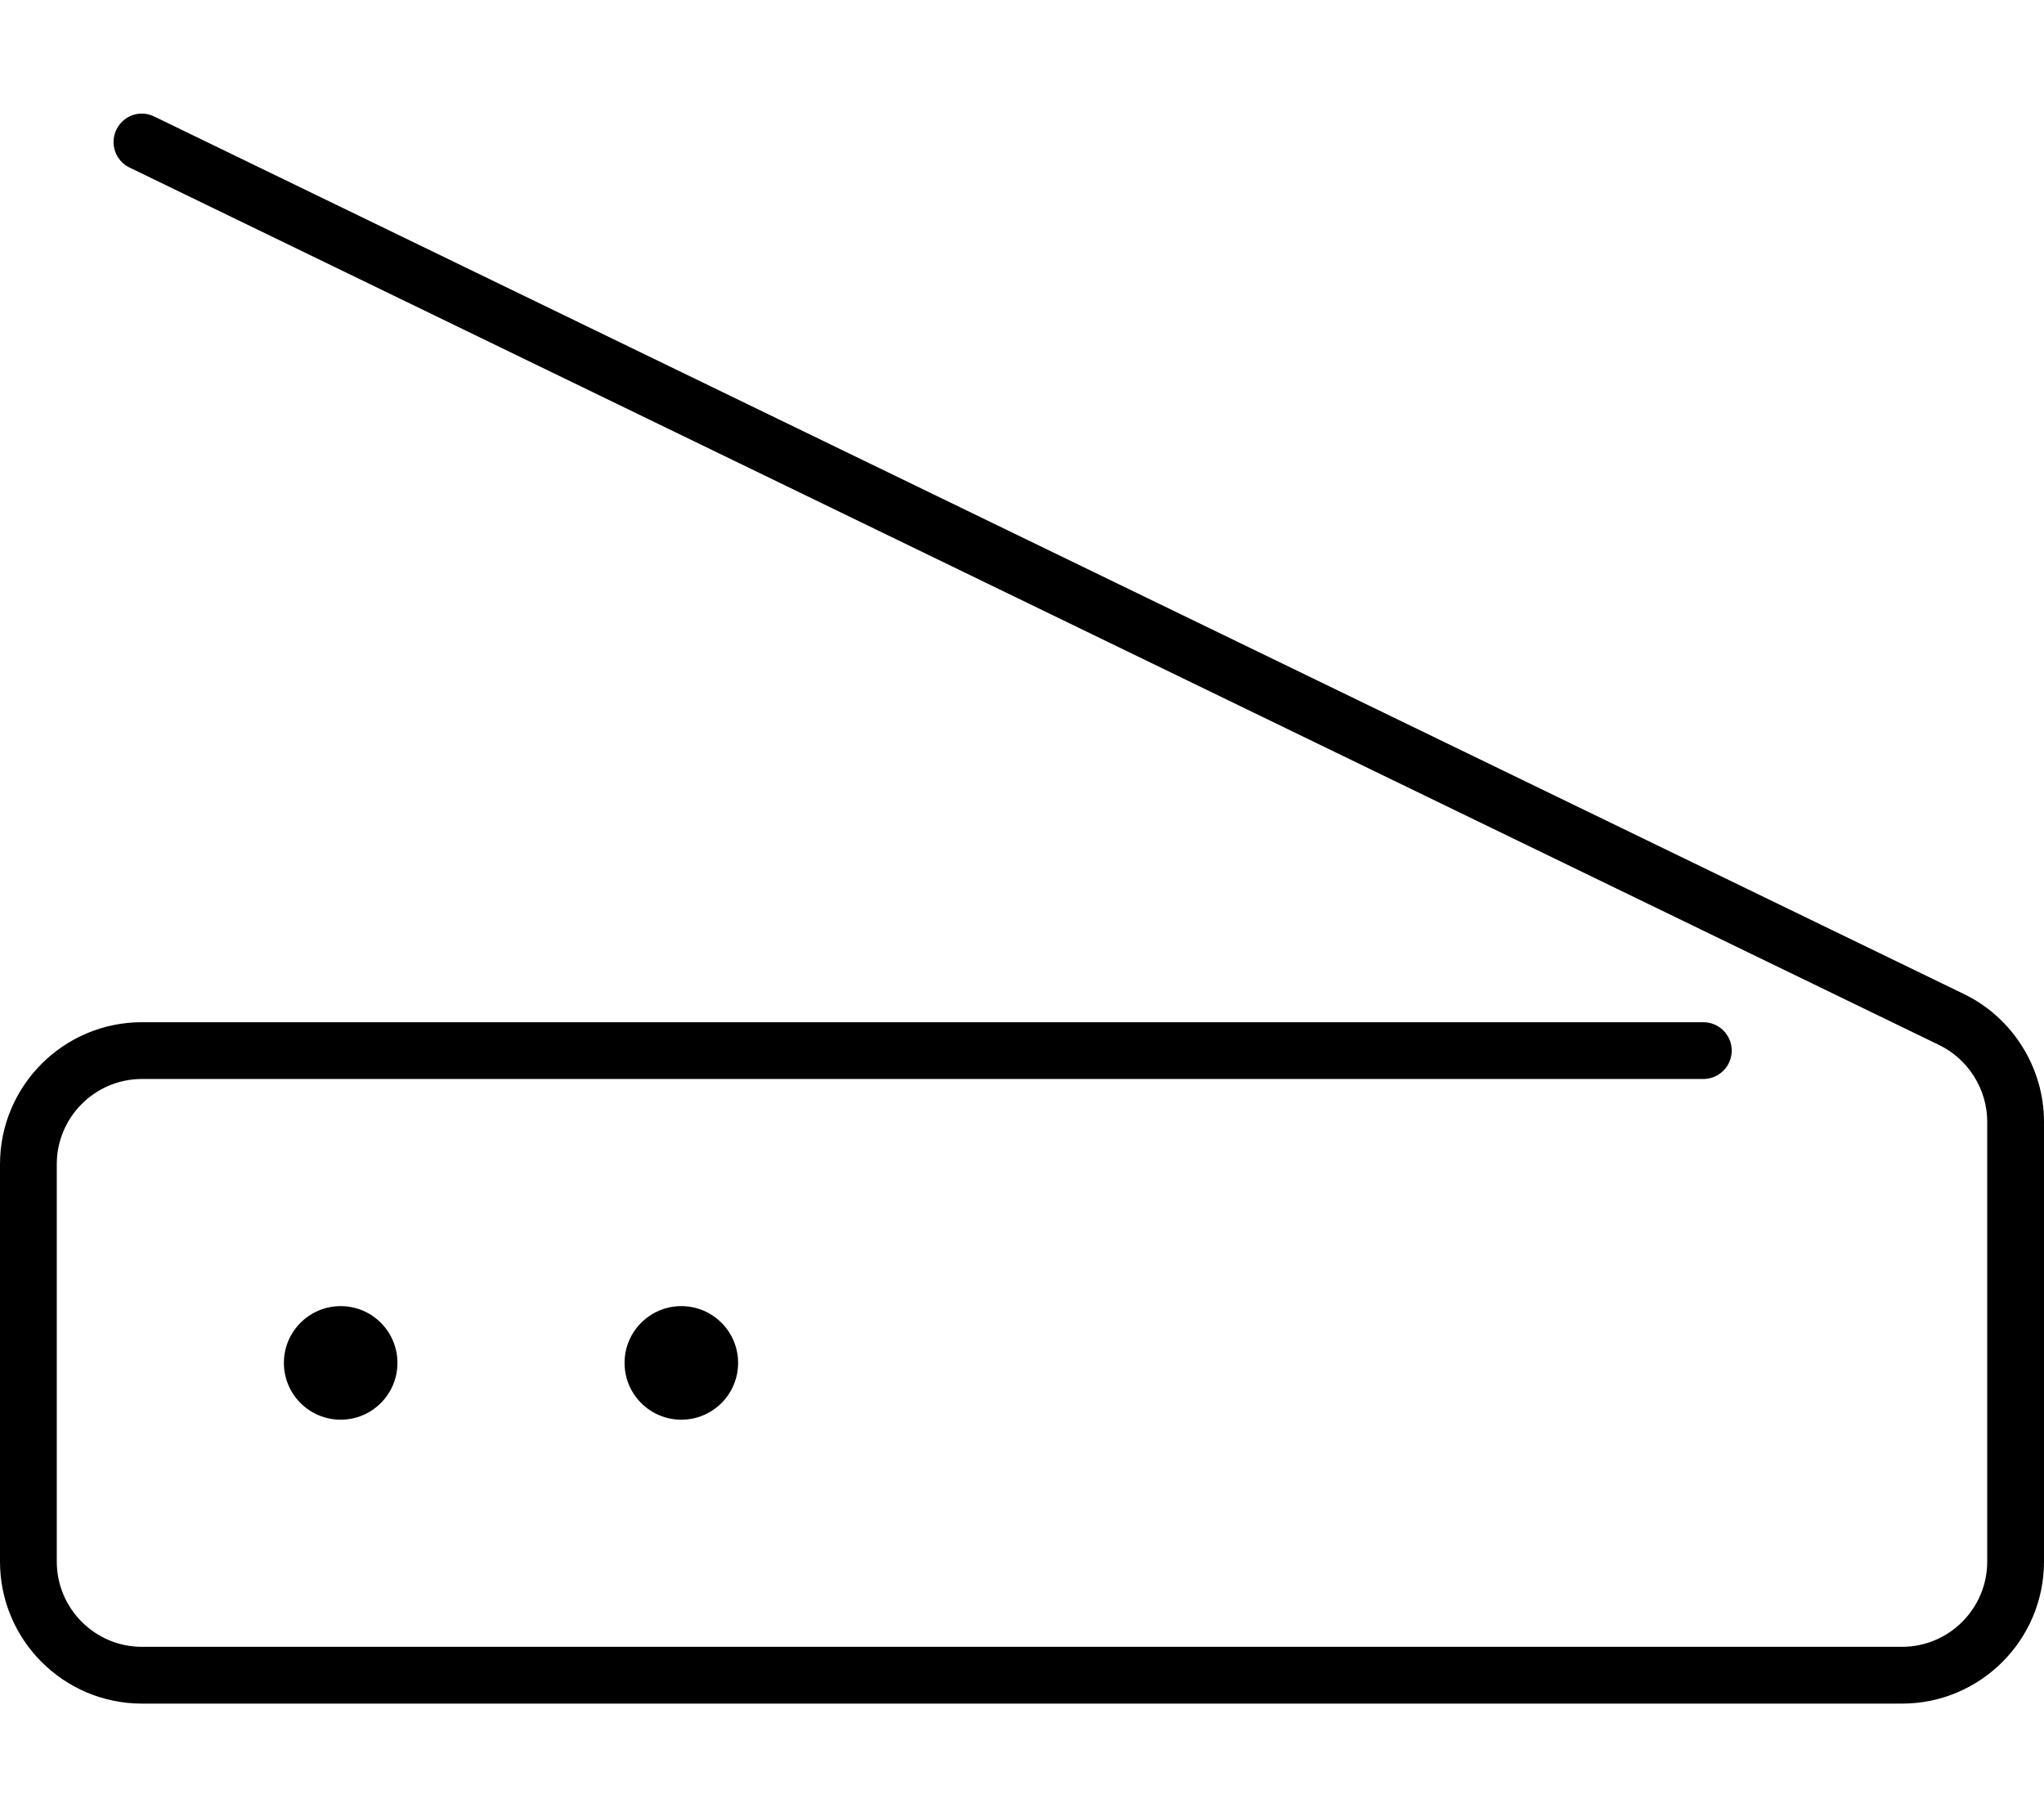 <svg xmlns="http://www.w3.org/2000/svg" viewBox="0 0 576 512"><!-- Font Awesome Pro 6.0.0-alpha2 by @fontawesome - https://fontawesome.com License - https://fontawesome.com/license (Commercial License) --><path d="M176 384.005C176 392.841 183.164 400.005 192 400.005C200.838 400.005 208 392.841 208 384.005C208 375.168 200.838 368.006 192 368.006C183.164 368.006 176 375.168 176 384.005ZM80 384.005C80 392.841 87.164 400.005 96 400.005C104.838 400.005 112 392.841 112 384.005C112 375.168 104.838 368.006 96 368.006C87.164 368.006 80 375.168 80 384.005ZM553.438 280.074L43.484 32.838C39.484 30.838 34.734 32.557 32.797 36.525C30.875 40.525 32.531 45.306 36.516 47.212L546.469 294.448C554.688 298.448 560 306.916 560 316.072V440.002C560 453.22 549.234 464.001 536 464.001H40C26.766 464.001 16 453.22 16 440.002V328.009C16 314.791 26.766 304.01 40 304.01H480C484.422 304.01 488 300.416 488 296.01S484.422 288.011 480 288.011H40C17.938 288.011 0 305.947 0 328.009V440.002C0 462.064 17.938 480 40 480H536C558.062 480 576 462.064 576 440.002V316.072C576 300.823 567.141 286.698 553.438 280.074Z"/></svg>